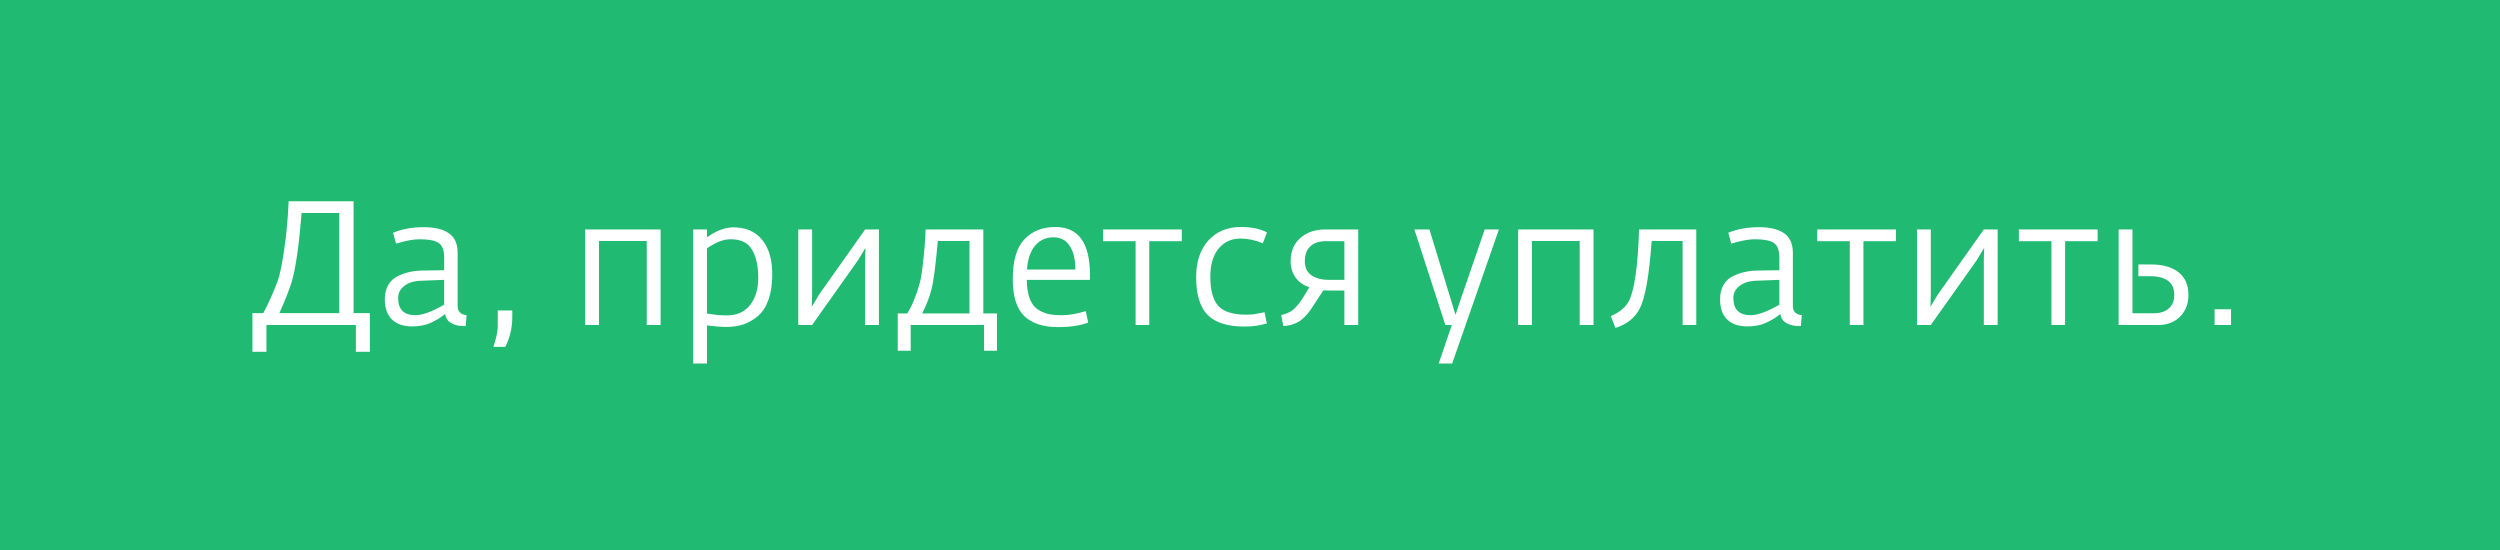 <?xml version="1.0" encoding="UTF-8"?> <svg xmlns="http://www.w3.org/2000/svg" width="200" height="44" viewBox="0 0 200 44" fill="none"><rect x="0" y="0" width="200" height="44" fill="#333333" stroke="none"/> <rect x="0.5" y="0.5" width="199" height="43" fill="#21BA72"></rect> <path d="M20.195 28.142V25.048H21.063C21.492 24.255 21.884 23.373 22.239 22.402C22.397 21.945 22.561 21.147 22.729 20.008C22.906 18.86 23.027 17.558 23.093 16.102H28.287V25.048H29.589V28.142H28.469V26H21.315V28.142H20.195ZM22.351 25.048H27.139V17.04H24.129C23.933 19.513 23.676 21.329 23.359 22.486C23.116 23.251 22.78 24.105 22.351 25.048ZM32.957 26.112C32.266 26.112 31.729 25.925 31.347 25.552C30.973 25.179 30.787 24.642 30.787 23.942C30.787 23.503 30.875 23.125 31.053 22.808C31.239 22.491 31.487 22.257 31.795 22.108C32.103 21.949 32.411 21.837 32.719 21.772C33.027 21.697 33.358 21.655 33.713 21.646L35.533 21.618V20.596C35.533 20.017 35.383 19.63 35.085 19.434C34.795 19.238 34.291 19.14 33.573 19.14C33.078 19.14 32.448 19.257 31.683 19.49L31.445 18.622C32.163 18.323 32.98 18.174 33.895 18.174C34.781 18.174 35.453 18.337 35.911 18.664C36.377 18.981 36.611 19.504 36.611 20.232V24.474C36.611 24.913 36.849 25.16 37.325 25.216L37.255 26.084H37.059C36.704 26.084 36.382 26.005 36.093 25.846C35.813 25.678 35.654 25.435 35.617 25.118C35.598 25.127 35.509 25.193 35.351 25.314C35.201 25.426 35.066 25.515 34.945 25.58C34.823 25.645 34.66 25.729 34.455 25.832C34.249 25.925 34.021 25.995 33.769 26.042C33.517 26.089 33.246 26.112 32.957 26.112ZM33.237 25.216C33.787 25.216 34.553 24.936 35.533 24.376V22.388L33.699 22.458C33.12 22.477 32.667 22.617 32.341 22.878C32.014 23.13 31.851 23.452 31.851 23.844C31.851 24.759 32.313 25.216 33.237 25.216ZM39.471 27.75C39.704 27.05 39.821 26.504 39.821 26.112V24.838H40.983V25.356C40.983 26.224 40.796 27.022 40.423 27.75H39.471ZM46.813 26V18.356H52.847V26H51.741V19.28H47.919V26H46.813ZM55.453 29.08V18.356H56.559V18.986C57.297 18.454 58.001 18.188 58.673 18.188C59.663 18.188 60.428 18.519 60.969 19.182C61.511 19.835 61.781 20.759 61.781 21.954C61.781 22.719 61.683 23.387 61.487 23.956C61.291 24.516 61.016 24.95 60.661 25.258C60.307 25.566 59.919 25.795 59.499 25.944C59.079 26.084 58.617 26.154 58.113 26.154C57.647 26.154 57.129 26.112 56.559 26.028V29.08H55.453ZM58.155 25.23C58.958 25.23 59.574 24.955 60.003 24.404C60.442 23.844 60.661 23.121 60.661 22.234C60.661 21.301 60.498 20.554 60.171 19.994C59.854 19.425 59.28 19.14 58.449 19.14C57.88 19.14 57.25 19.383 56.559 19.868V25.076C56.597 25.076 56.704 25.095 56.881 25.132C57.068 25.16 57.259 25.183 57.455 25.202C57.651 25.221 57.885 25.23 58.155 25.23ZM63.862 26V18.356H64.968V23.578L64.94 24.544L65.528 23.564L69.21 18.356H70.316V26H69.21V20.792L69.238 19.826L68.65 20.806L64.968 26H63.862ZM71.82 28.058V25.076H72.576C72.968 24.46 73.299 23.662 73.57 22.682C73.663 22.365 73.757 21.781 73.85 20.932C73.953 20.073 74.018 19.215 74.046 18.356H78.666V25.076H79.758V28.058H78.722V26H72.856V28.058H71.82ZM73.78 25.076H77.56V19.28H75.026C74.849 21.249 74.681 22.533 74.522 23.13C74.391 23.681 74.144 24.329 73.78 25.076ZM84.633 26.168C83.457 26.168 82.561 25.874 81.945 25.286C81.329 24.698 81.021 23.709 81.021 22.318C81.021 20.862 81.329 19.807 81.945 19.154C82.561 18.491 83.392 18.16 84.437 18.16C86.276 18.16 87.195 19.434 87.195 21.982V22.388H82.141C82.15 22.976 82.225 23.466 82.365 23.858C82.505 24.241 82.71 24.53 82.981 24.726C83.261 24.913 83.55 25.043 83.849 25.118C84.157 25.183 84.53 25.216 84.969 25.216C85.492 25.216 86.122 25.109 86.859 24.894L87.055 25.804C86.43 26.047 85.622 26.168 84.633 26.168ZM82.155 21.562H86.033C86.033 20.769 85.884 20.143 85.585 19.686C85.296 19.219 84.857 18.986 84.269 18.986C83.681 18.986 83.196 19.205 82.813 19.644C82.44 20.083 82.22 20.722 82.155 21.562ZM90.849 26V19.294H88.245V18.356H94.544V19.294H91.941V26H90.849ZM99.583 26.126C98.22 26.126 97.231 25.818 96.615 25.202C95.999 24.577 95.691 23.569 95.691 22.178C95.691 20.946 96.013 19.971 96.657 19.252C97.31 18.524 98.183 18.16 99.275 18.16C100.124 18.16 100.82 18.305 101.361 18.594L101.025 19.462C100.418 19.21 99.826 19.084 99.247 19.084C98.51 19.084 97.922 19.355 97.483 19.896C97.044 20.428 96.825 21.175 96.825 22.136C96.825 23.209 97.035 23.984 97.455 24.46C97.875 24.936 98.622 25.174 99.695 25.174C99.882 25.174 100.068 25.165 100.255 25.146C100.442 25.118 100.628 25.085 100.815 25.048C101.002 25.011 101.118 24.987 101.165 24.978L101.347 25.874C100.787 26.042 100.199 26.126 99.583 26.126ZM102.664 26.084L102.496 25.202C102.869 25.118 103.168 24.992 103.392 24.824C103.616 24.656 103.858 24.381 104.12 23.998C104.129 23.998 104.18 23.919 104.274 23.76C104.376 23.592 104.479 23.424 104.582 23.256C104.694 23.079 104.75 22.985 104.75 22.976C104.292 22.836 103.928 22.584 103.658 22.22C103.387 21.847 103.252 21.403 103.252 20.89C103.252 20.115 103.508 19.499 104.022 19.042C104.544 18.585 105.207 18.356 106.01 18.356H108.656V26H107.55V23.242H106.416C106.136 23.242 105.954 23.237 105.87 23.228L104.876 24.74C104.521 25.253 104.162 25.603 103.798 25.79C103.443 25.967 103.065 26.065 102.664 26.084ZM106.304 22.388H107.55V19.294H106.08C105.529 19.294 105.109 19.434 104.82 19.714C104.53 19.985 104.386 20.381 104.386 20.904C104.386 21.408 104.563 21.781 104.918 22.024C105.272 22.267 105.734 22.388 106.304 22.388ZM115.097 29.08L116.147 26H115.629L113.151 18.356H114.355L116.021 23.816L116.441 25.188L116.889 23.844L118.779 18.356H119.913L116.175 29.08H115.097ZM121.448 26V18.356H127.482V26H126.376V19.28H122.554V26H121.448ZM129.234 26.238L128.87 25.286C129.561 24.987 130.037 24.595 130.298 24.11C130.755 23.242 131.031 21.324 131.124 18.356H135.702V26H134.61V19.28H132.132C131.936 22.033 131.619 23.835 131.18 24.684C130.797 25.431 130.149 25.949 129.234 26.238ZM139.775 26.112C139.084 26.112 138.548 25.925 138.165 25.552C137.792 25.179 137.605 24.642 137.605 23.942C137.605 23.503 137.694 23.125 137.871 22.808C138.058 22.491 138.305 22.257 138.613 22.108C138.921 21.949 139.229 21.837 139.537 21.772C139.845 21.697 140.176 21.655 140.531 21.646L142.351 21.618V20.596C142.351 20.017 142.202 19.63 141.903 19.434C141.614 19.238 141.11 19.14 140.391 19.14C139.896 19.14 139.266 19.257 138.501 19.49L138.263 18.622C138.982 18.323 139.798 18.174 140.713 18.174C141.6 18.174 142.272 18.337 142.729 18.664C143.196 18.981 143.429 19.504 143.429 20.232V24.474C143.429 24.913 143.667 25.16 144.143 25.216L144.073 26.084H143.877C143.522 26.084 143.2 26.005 142.911 25.846C142.631 25.678 142.472 25.435 142.435 25.118C142.416 25.127 142.328 25.193 142.169 25.314C142.02 25.426 141.884 25.515 141.763 25.58C141.642 25.645 141.478 25.729 141.273 25.832C141.068 25.925 140.839 25.995 140.587 26.042C140.335 26.089 140.064 26.112 139.775 26.112ZM140.055 25.216C140.606 25.216 141.371 24.936 142.351 24.376V22.388L140.517 22.458C139.938 22.477 139.486 22.617 139.159 22.878C138.832 23.13 138.669 23.452 138.669 23.844C138.669 24.759 139.131 25.216 140.055 25.216ZM147.983 26V19.294H145.379V18.356H151.679V19.294H149.075V26H147.983ZM153.358 26V18.356H154.464V23.578L154.436 24.544L155.024 23.564L158.706 18.356H159.812V26H158.706V20.792L158.734 19.826L158.146 20.806L154.464 26H153.358ZM164.116 26V19.294H161.512V18.356H167.812V19.294H165.208V26H164.116ZM169.49 26V18.356H170.596V25.062H172.276C172.799 25.062 173.205 24.936 173.494 24.684C173.793 24.423 173.942 24.059 173.942 23.592C173.942 22.593 173.284 22.094 171.968 22.094H171.072V21.156H172.066C173.028 21.156 173.77 21.366 174.292 21.786C174.815 22.206 175.076 22.813 175.076 23.606C175.076 24.306 174.852 24.88 174.404 25.328C173.966 25.776 173.382 26 172.654 26H169.49ZM177.167 26V24.74H178.483V26H177.167Z" fill="white"></path> <rect x="0.5" y="0.5" width="199" height="43" stroke="#21BA72"></rect> </svg> 